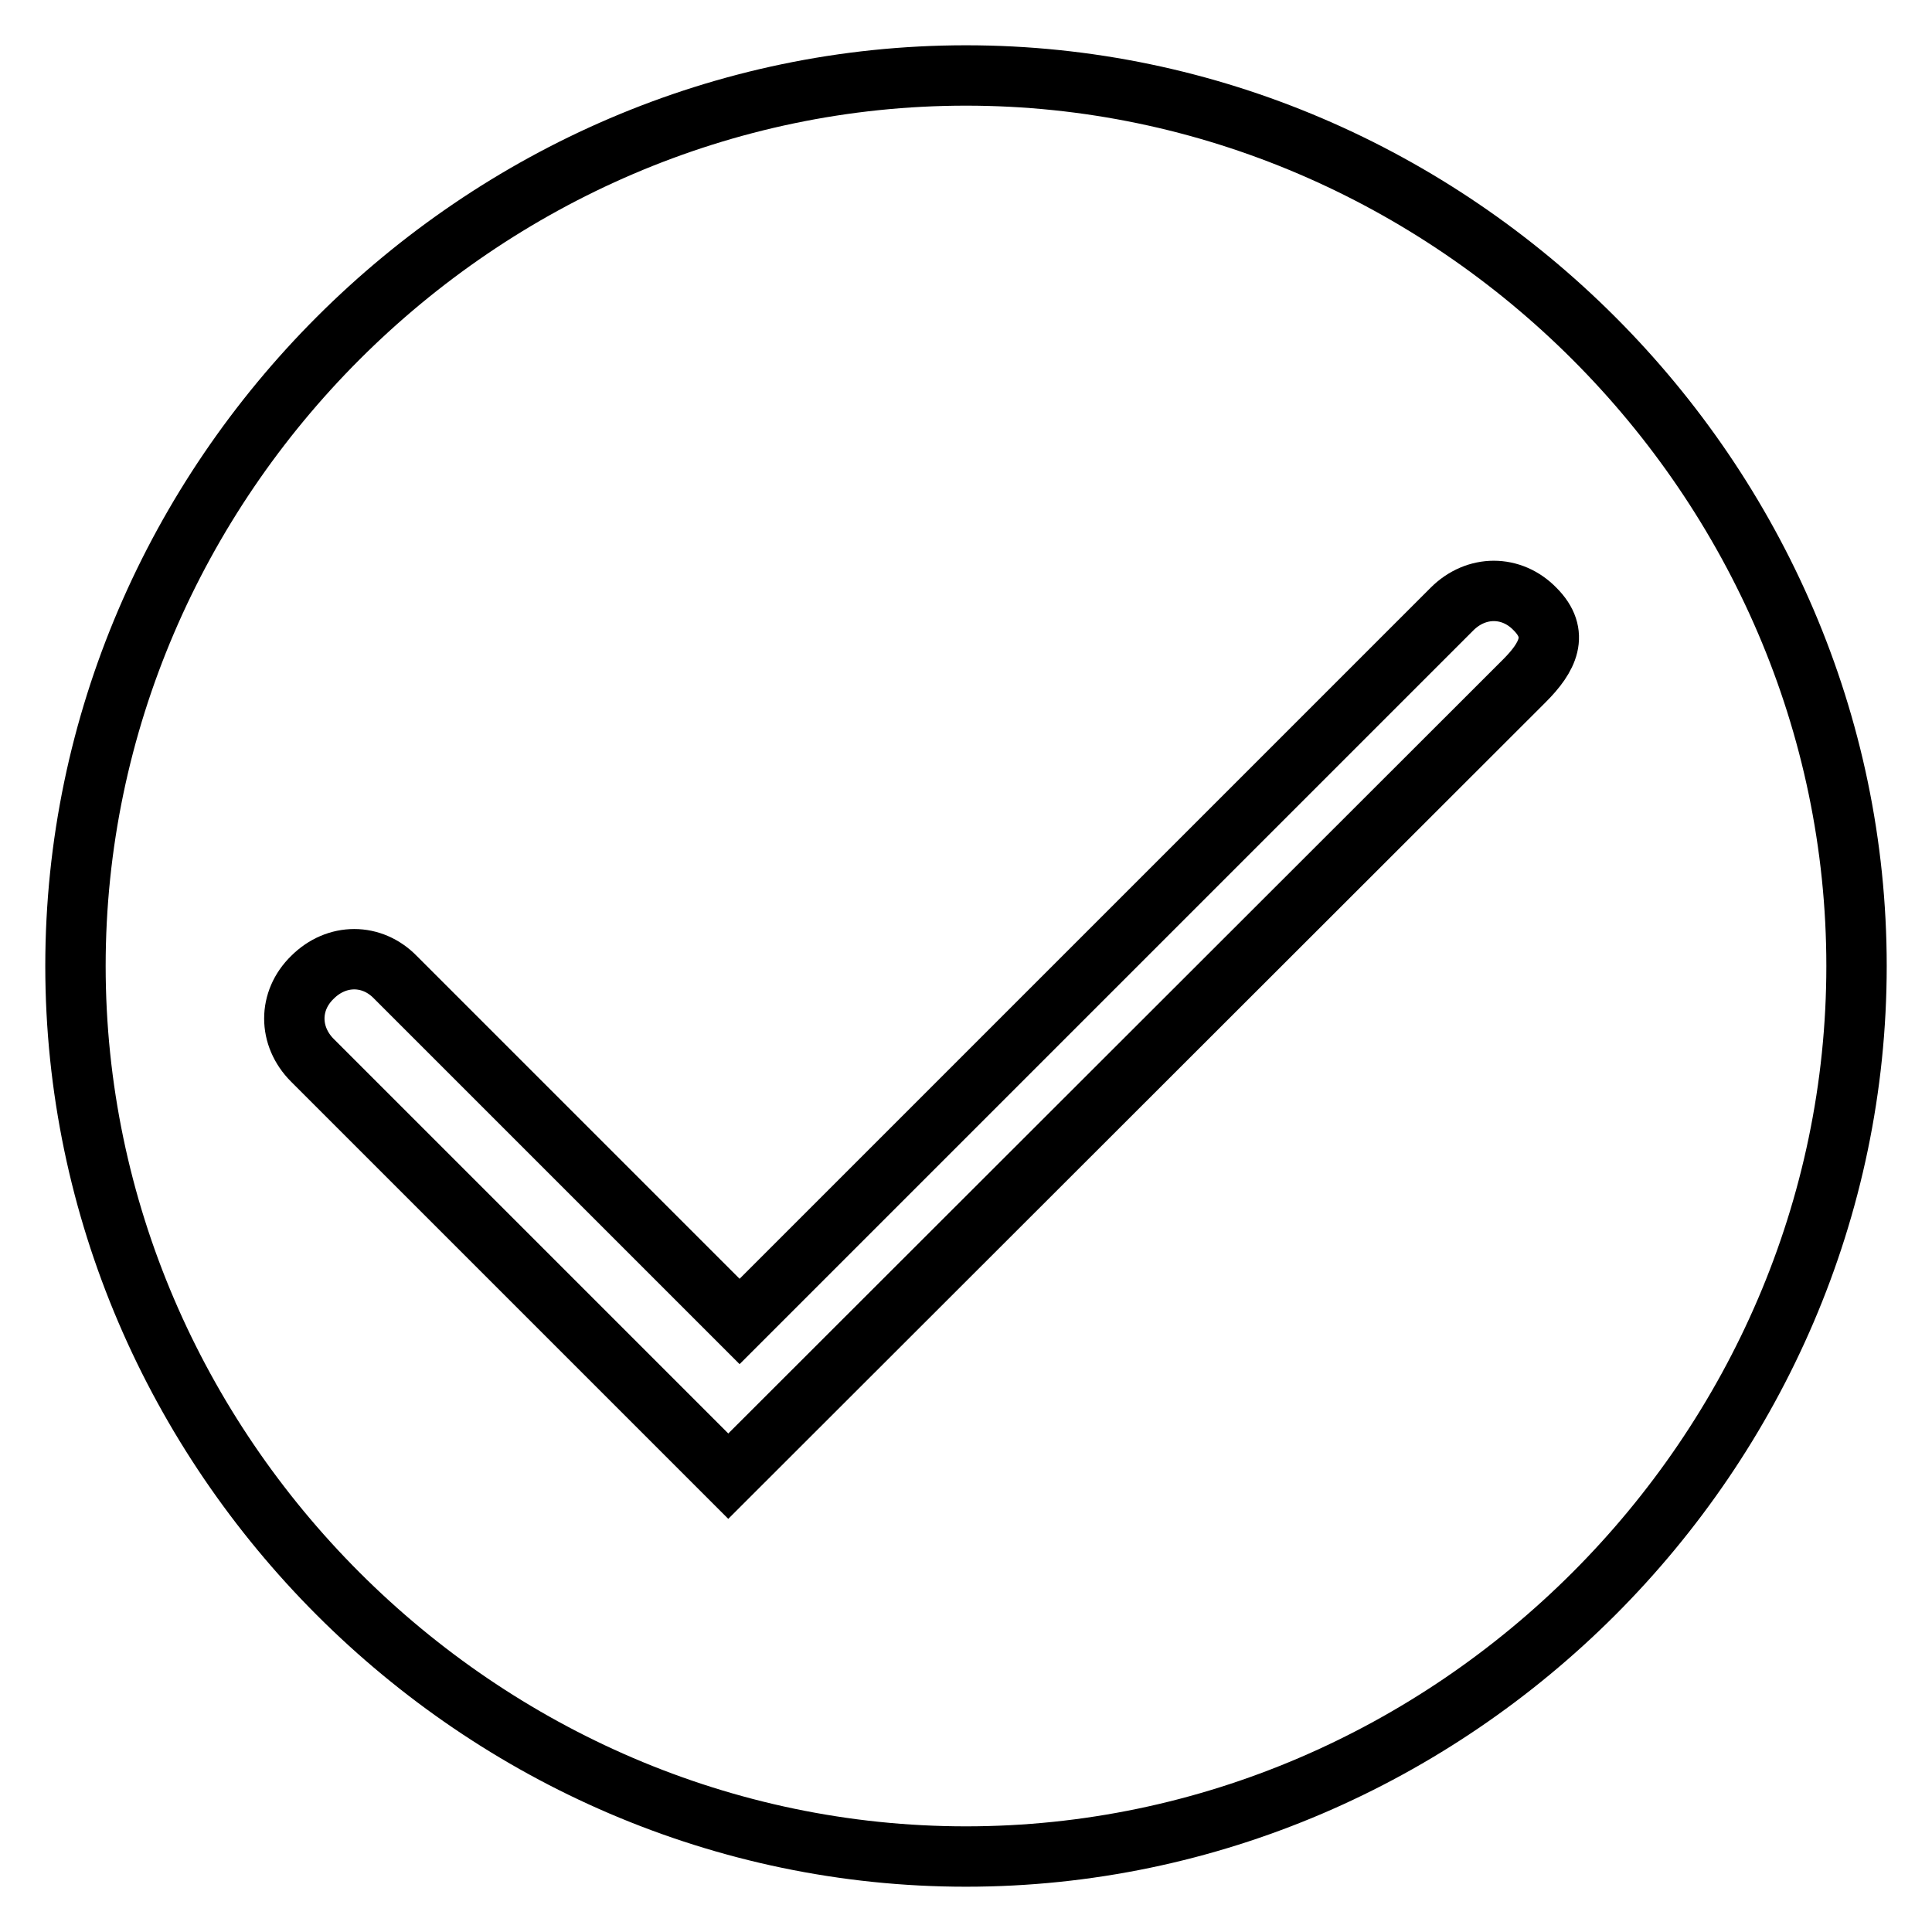<?xml version="1.0" encoding="utf-8"?>
<!-- Svg Vector Icons : http://www.onlinewebfonts.com/icon -->
<!DOCTYPE svg PUBLIC "-//W3C//DTD SVG 1.1//EN" "http://www.w3.org/Graphics/SVG/1.1/DTD/svg11.dtd">
<svg version="1.1" xmlns="http://www.w3.org/2000/svg" xmlns:xlink="http://www.w3.org/1999/xlink" x="0px" y="0px" viewBox="0 0 256 256" enable-background="new 0 0 256 256" xml:space="preserve">
<g><g><path stroke-width="8" fill-opacity="0" stroke="#000000"  d="M128,10C63.5,10,10,63.5,10,128c0,64.5,53.5,118,118,118c64.5,0,118-53.5,118-118C246,63.5,192.5,10,128,10z M202,90.2L96.5,195.6l-55.1-55.1c-3.2-3.2-3.2-7.9,0-11c3.2-3.2,7.9-3.2,11,0l45.6,45.6l94.4-94.4c3.2-3.2,7.9-3.2,11,0C206.7,84,205.1,87.1,202,90.2z"/></g></g>
</svg>